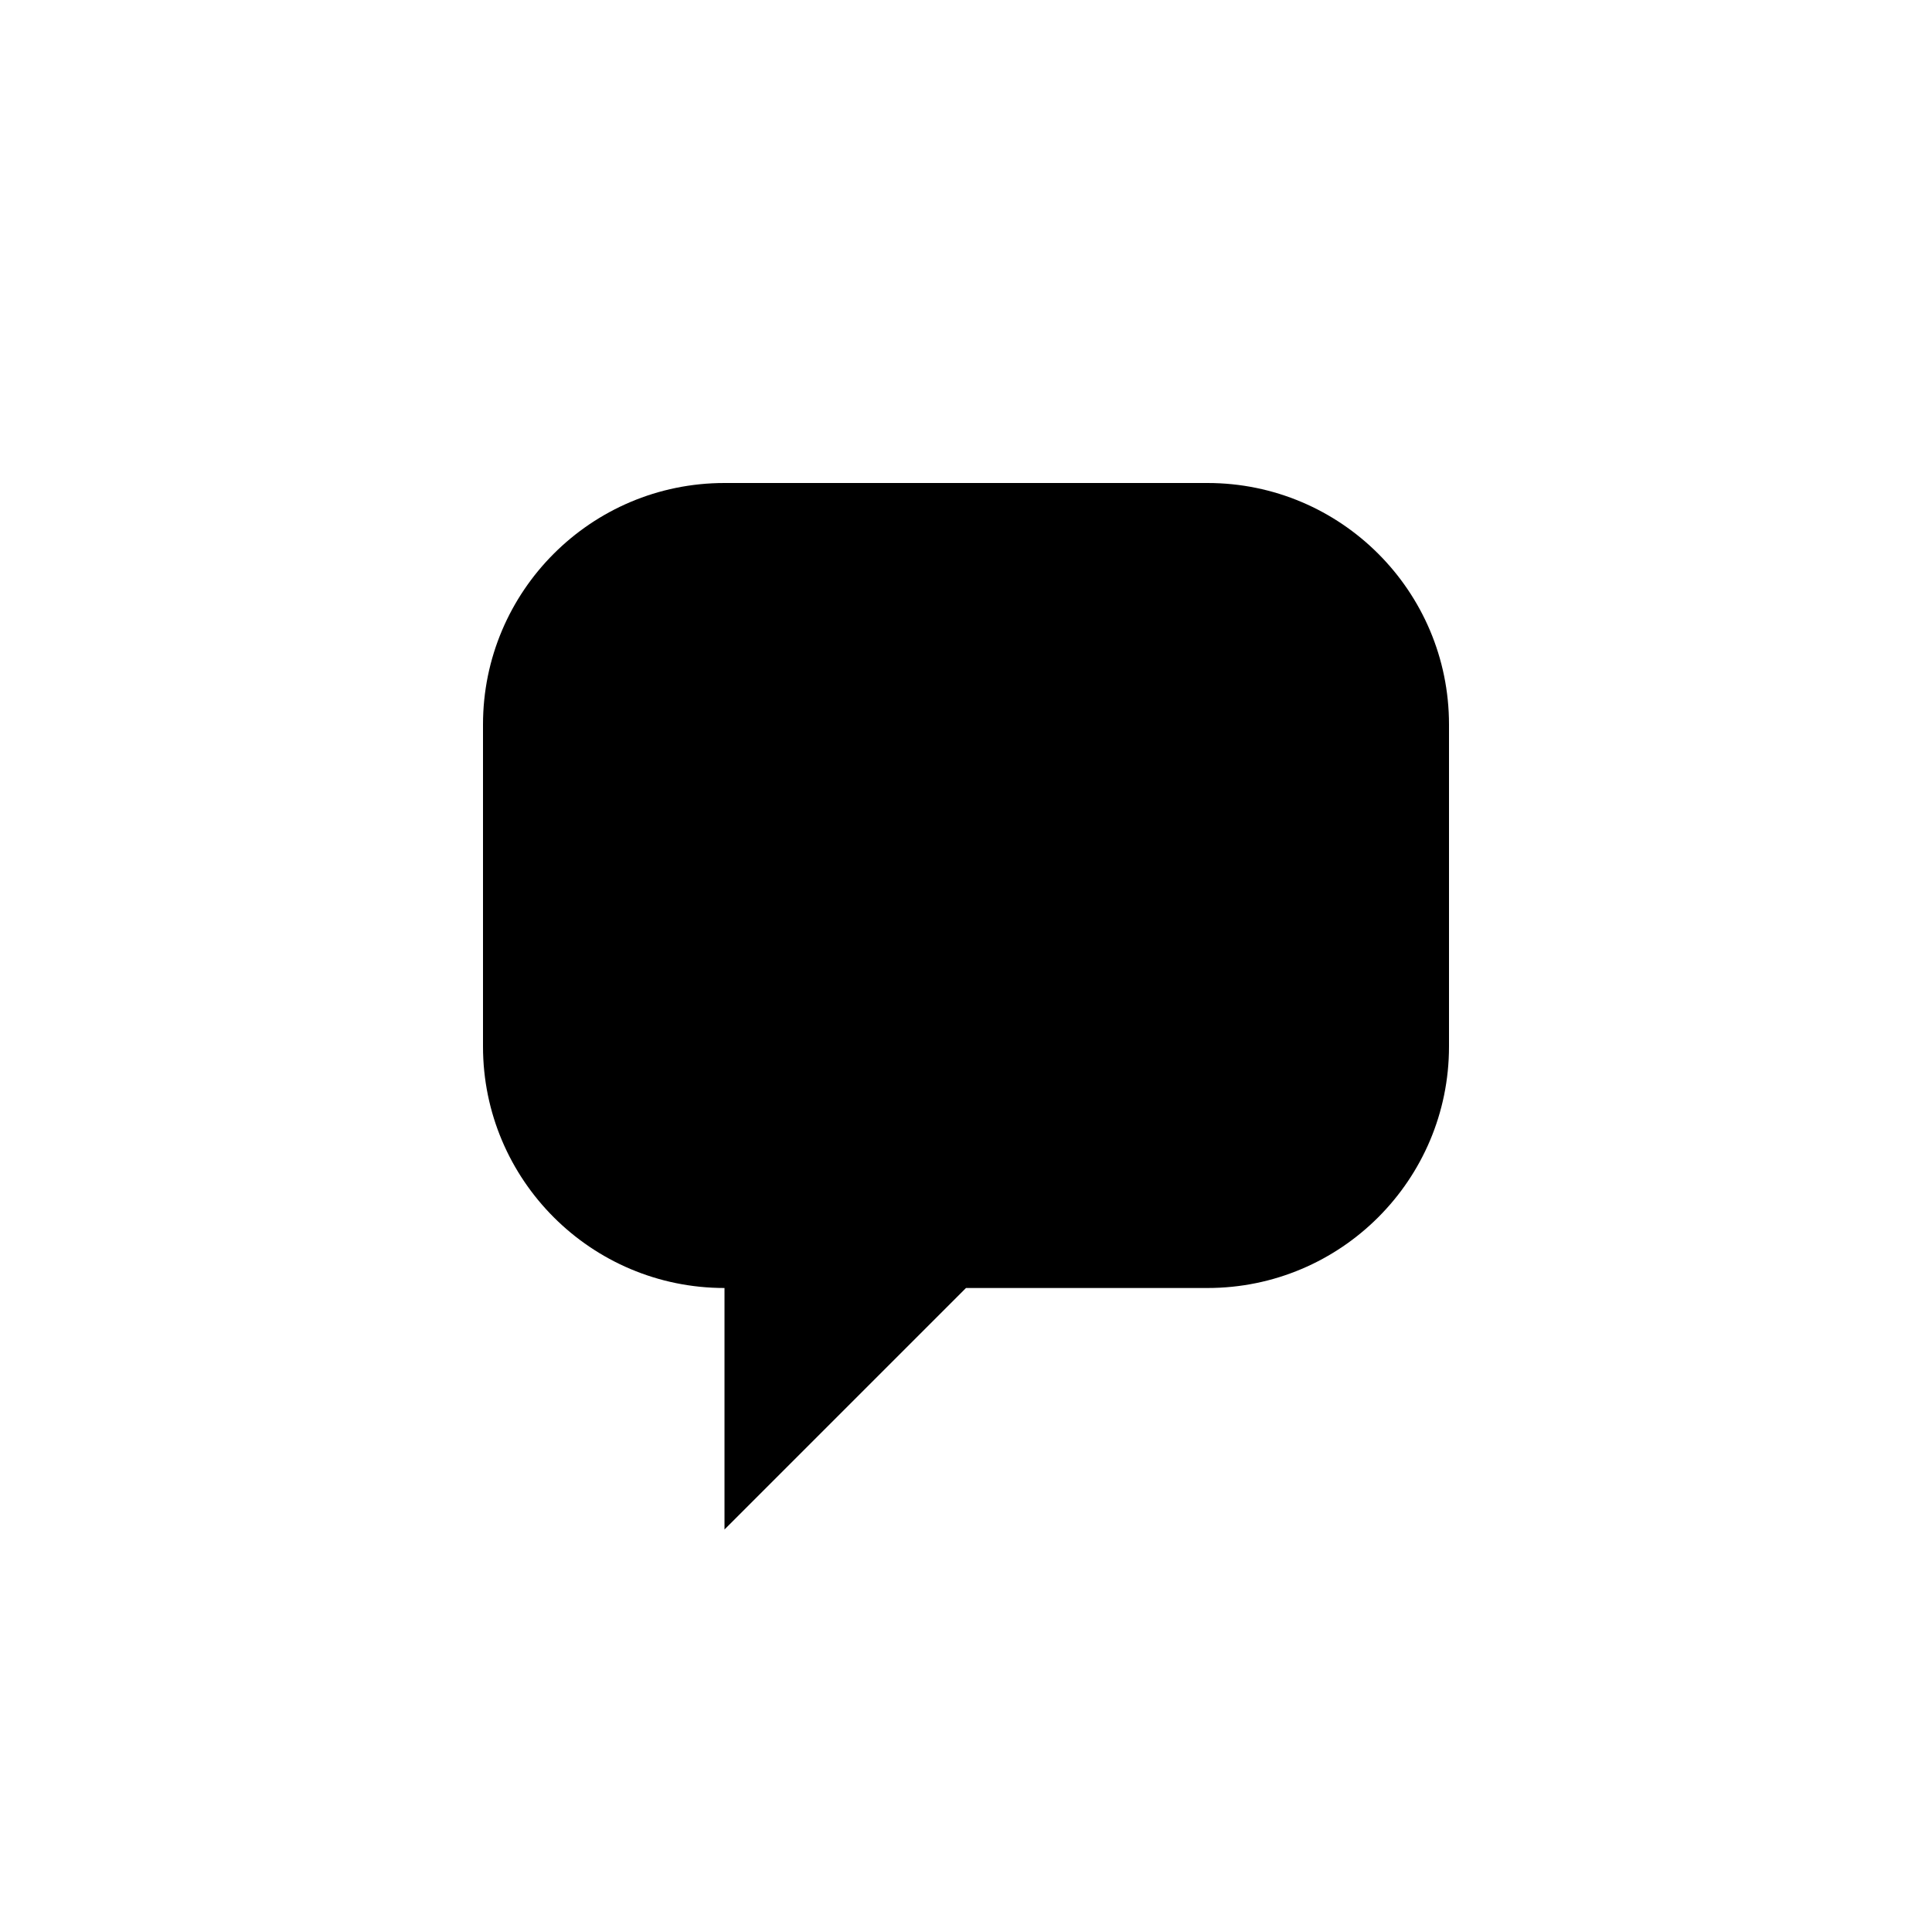 <?xml version="1.0" encoding="utf-8"?>
<svg xmlns="http://www.w3.org/2000/svg" width="24" height="24" viewBox="0 0 24 24">
    <g id="comment">
        <path id="speech-bubble" d="M15 6H9C7.343 6 6 7.344 6 9v4c0 1.656 1.343 3 3 3v3l3-3h3c1.657 0 3-1.344 3-3V9c0-1.656-1.343-3-3-3z"/>
    </g>
</svg>
